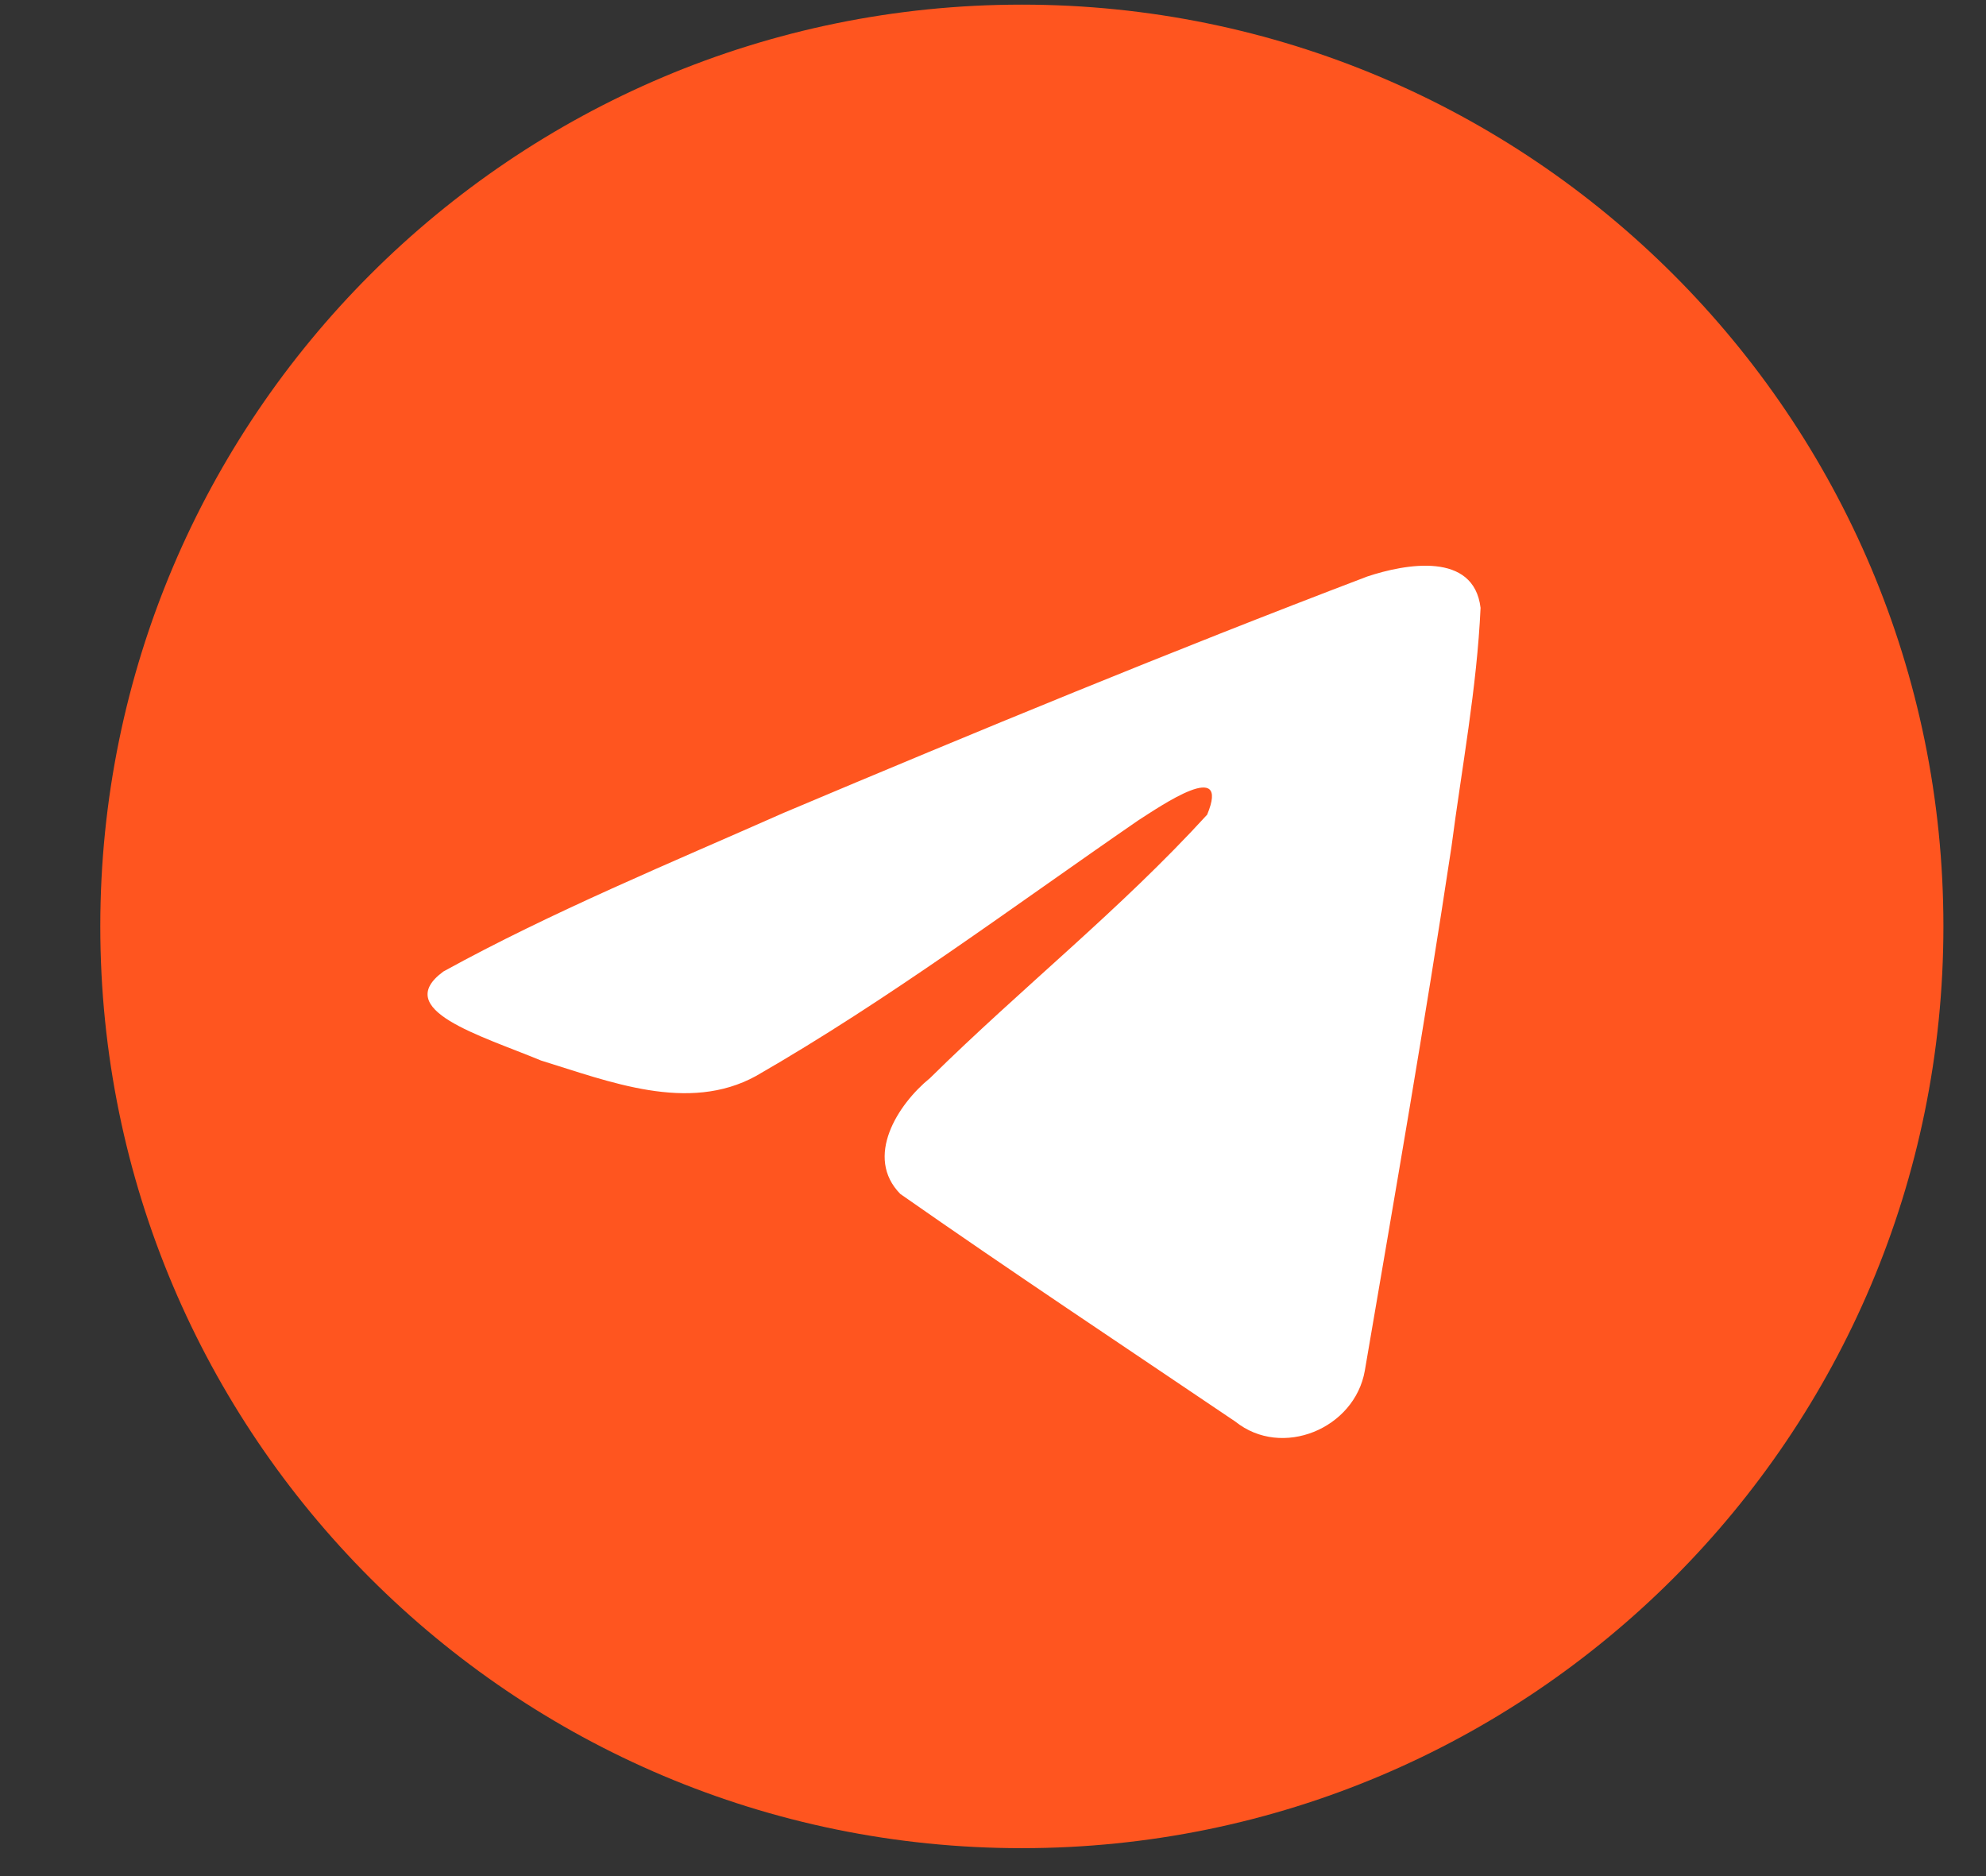 <svg width="18" height="17" viewBox="0 0 18 17" fill="none" xmlns="http://www.w3.org/2000/svg">
<rect x="0" y="0" width="18" height="17" fill="#333333" stroke="none"/>
<path d="M9.261 16.747C13.874 16.747 17.614 13.007 17.614 8.394C17.614 3.781 13.874 0.042 9.261 0.042C4.649 0.042 0.909 3.781 0.909 8.394C0.909 13.007 4.649 16.747 9.261 16.747Z" fill="#FF551F"/>
<path d="M4.019 8.803C4.996 8.265 6.086 7.816 7.104 7.365C8.856 6.626 10.615 5.9 12.392 5.224C12.737 5.109 13.358 4.996 13.419 5.508C13.386 6.233 13.249 6.954 13.155 7.675C12.916 9.26 12.64 10.84 12.37 12.42C12.278 12.947 11.618 13.219 11.197 12.882C10.183 12.197 9.161 11.519 8.16 10.819C7.832 10.485 8.136 10.007 8.429 9.769C9.264 8.946 10.15 8.247 10.941 7.382C11.155 6.866 10.524 7.301 10.316 7.434C9.173 8.221 8.058 9.057 6.852 9.75C6.237 10.088 5.519 9.799 4.904 9.61C4.352 9.381 3.544 9.151 4.019 8.803L4.019 8.803Z" fill="white"/>
</svg>
